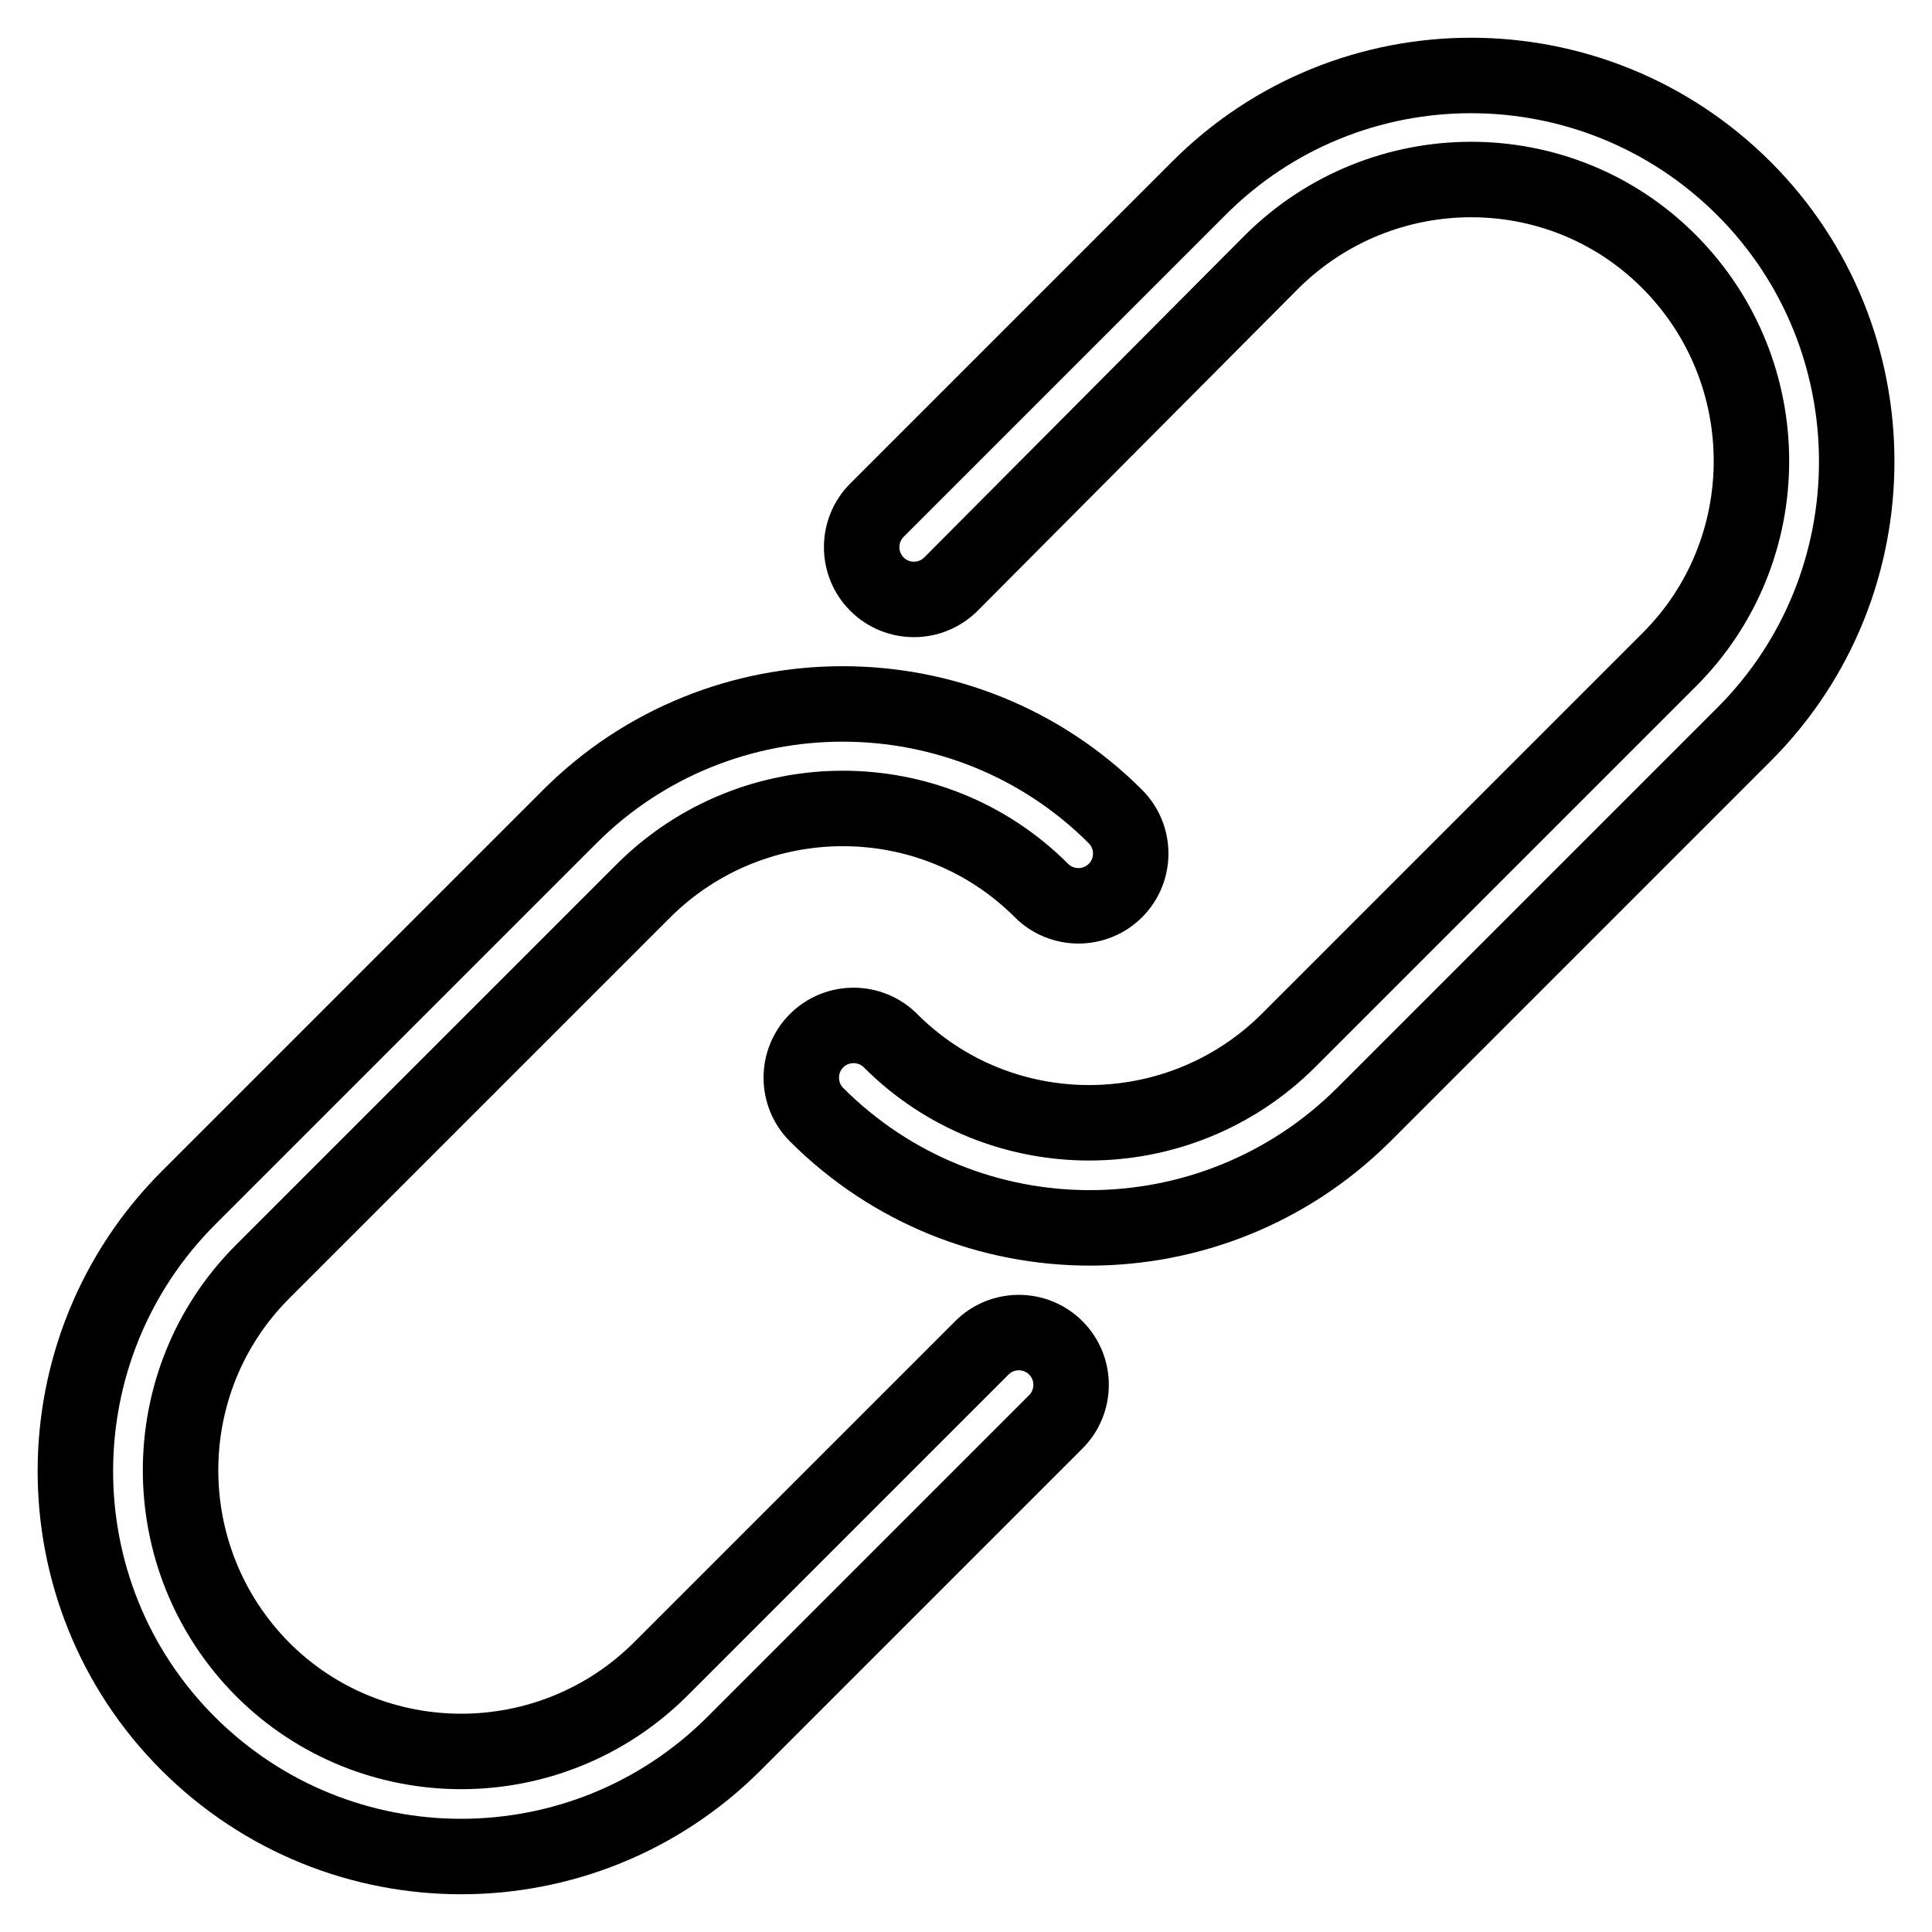 <?xml version="1.0" encoding="utf-8"?>
<!-- Svg Vector Icons : http://www.onlinewebfonts.com/icon -->
<!DOCTYPE svg PUBLIC "-//W3C//DTD SVG 1.1//EN" "http://www.w3.org/Graphics/SVG/1.1/DTD/svg11.dtd">
<svg version="1.1" xmlns="http://www.w3.org/2000/svg" xmlns:xlink="http://www.w3.org/1999/xlink" x="0px" y="0px" viewBox="0 0 256 256" enable-background="new 0 0 256 256" xml:space="preserve">
<g> <path stroke-width="10" fill-opacity="0" stroke="#000000"  d="M144.4,162.7c-13.1,0-26.2-5-36.2-15c-2.7-2.7-2.7-7.1,0-9.8s7.1-2.7,9.8,0c14.5,14.5,38.1,14.5,52.7,0 l50.5-50.5c14.5-14.5,14.5-38.1,0-52.7s-38.1-14.5-52.7,0L126,77.4c-2.7,2.7-7.1,2.7-9.8,0c-2.7-2.7-2.7-7.1,0-9.8L158.8,25 C178.7,5,211.1,5,231.1,25c19.9,19.9,19.9,52.4,0,72.3l-50.5,50.5C170.6,157.7,157.5,162.7,144.4,162.7L144.4,162.7L144.4,162.7z  M61.1,246c-13.1,0-26.2-5-36.2-15C5,211.1,5,178.7,25,158.7l50.5-50.5c19.9-19.9,52.4-19.9,72.3,0c2.7,2.7,2.7,7.1,0,9.8 c-2.7,2.7-7.1,2.7-9.8,0c-14.5-14.5-38.1-14.5-52.7,0l-50.5,50.5c-14.5,14.5-14.5,38.1,0,52.7c14.5,14.5,38.1,14.5,52.7,0 l42.6-42.6c2.7-2.7,7.1-2.7,9.8,0c2.7,2.7,2.7,7.1,0,9.8L97.3,231C87.3,241,74.2,246,61.1,246L61.1,246z"/></g>
</svg>
